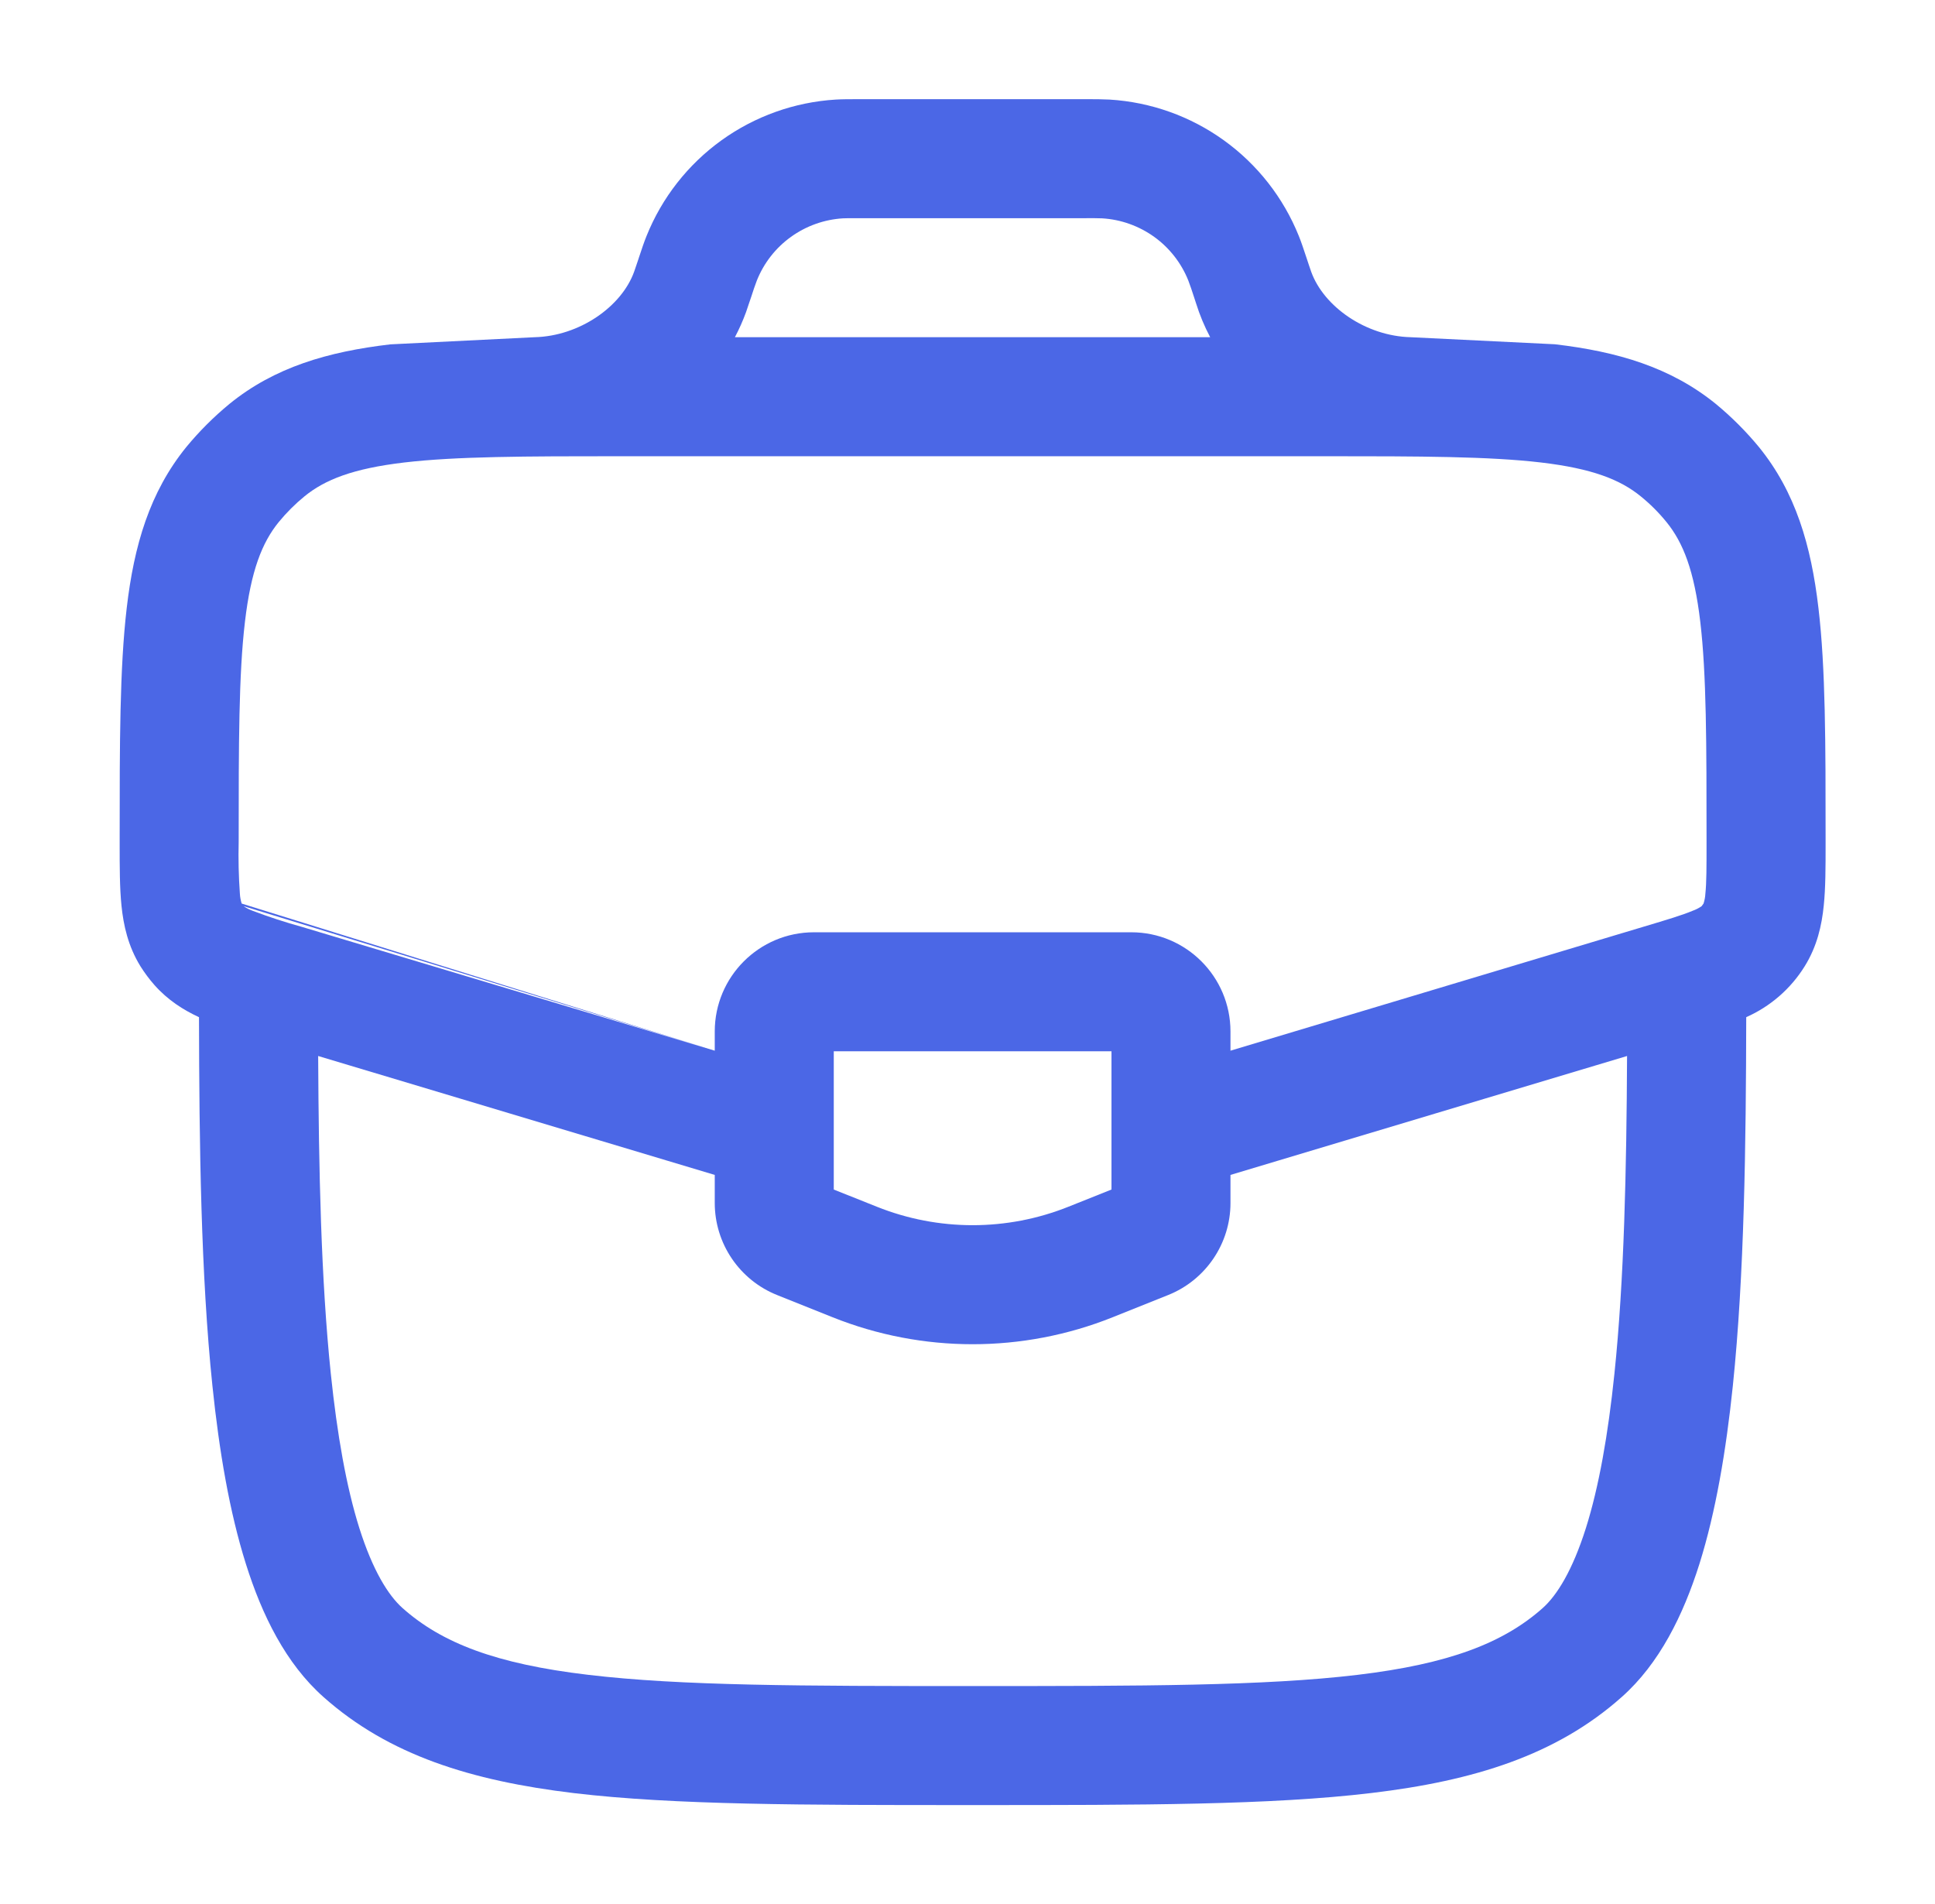 <svg width="63" height="62" viewBox="0 0 63 62" fill="none" xmlns="http://www.w3.org/2000/svg">
<path fill-rule="evenodd" clip-rule="evenodd" d="M28.001 3.229H27.949C27.655 3.229 27.427 3.229 27.21 3.242C25.868 3.324 24.577 3.785 23.486 4.571C22.395 5.358 21.55 6.438 21.049 7.686C20.969 7.884 20.897 8.099 20.804 8.38L20.788 8.43L20.721 8.628L20.646 8.848C20.233 9.99 18.861 10.943 17.409 10.979L12.708 11.212C10.677 11.45 8.938 11.956 7.469 13.152C6.958 13.573 6.489 14.042 6.068 14.552C4.872 16.024 4.363 17.761 4.126 19.794C3.896 21.757 3.896 24.224 3.896 27.285V27.487C3.896 28.221 3.896 28.908 3.955 29.486C4.02 30.127 4.17 30.809 4.575 31.465C4.71 31.679 4.86 31.88 5.027 32.07C5.464 32.563 5.97 32.883 6.479 33.118C6.487 37.293 6.541 41.509 6.916 45.121C7.135 47.239 7.471 49.225 8.006 50.92C8.53 52.587 9.305 54.165 10.535 55.255C12.661 57.146 15.34 57.98 18.68 58.381C21.961 58.771 26.167 58.771 31.535 58.771H31.798C37.167 58.771 41.372 58.771 44.653 58.378C47.993 57.98 50.672 57.146 52.798 55.255C54.028 54.165 54.803 52.587 55.33 50.92C55.862 49.225 56.198 47.239 56.418 45.121C56.792 41.509 56.846 37.293 56.854 33.118C57.639 32.77 58.302 32.194 58.755 31.465C59.164 30.809 59.313 30.127 59.378 29.486C59.438 28.908 59.438 28.221 59.438 27.487V27.285C59.438 24.224 59.438 21.757 59.205 19.794C58.967 17.761 58.461 16.022 57.265 14.552C56.844 14.042 56.375 13.573 55.865 13.152C54.392 11.956 52.656 11.447 50.623 11.209L45.927 10.979C44.475 10.943 43.103 9.99 42.69 8.848L42.615 8.628L42.532 8.378C42.439 8.101 42.369 7.884 42.287 7.683C41.785 6.436 40.94 5.356 39.849 4.57C38.759 3.784 37.467 3.324 36.126 3.242C35.88 3.231 35.635 3.227 35.389 3.229H28.001ZM20.225 14.854H43.111C46.268 14.854 48.479 14.86 50.171 15.058C51.84 15.255 52.752 15.616 53.418 16.159C53.728 16.41 54.008 16.69 54.258 16.998C54.8 17.665 55.162 18.577 55.358 20.246C55.56 21.956 55.562 24.196 55.562 27.407C55.562 28.249 55.562 28.737 55.524 29.096C55.518 29.206 55.498 29.314 55.464 29.419L55.402 29.504C55.311 29.567 55.212 29.617 55.108 29.654C54.775 29.794 54.307 29.936 53.501 30.176L40.062 34.209V33.584C40.062 31.801 38.616 30.354 36.833 30.354H26.5C24.718 30.354 23.271 31.801 23.271 33.584V34.209L9.832 30.179C9.289 30.029 8.753 29.854 8.225 29.654C8.121 29.617 8.022 29.567 7.931 29.504L23.271 34.209L7.869 29.419C7.836 29.314 7.816 29.206 7.81 29.096C7.77 28.534 7.757 27.97 7.771 27.407C7.771 24.196 7.773 21.956 7.975 20.246C8.171 18.577 8.533 17.665 9.075 16.998C9.327 16.691 9.608 16.41 9.915 16.159C10.582 15.616 11.493 15.255 13.162 15.058C14.854 14.86 17.066 14.854 20.225 14.854ZM27.998 7.104C27.629 7.104 27.526 7.104 27.443 7.109C26.833 7.147 26.246 7.356 25.75 7.714C25.254 8.071 24.87 8.562 24.643 9.13C24.578 9.303 24.517 9.478 24.462 9.654L24.387 9.874L24.289 10.165C24.185 10.448 24.065 10.719 23.927 10.979H39.401C39.214 10.626 39.06 10.256 38.941 9.874L38.869 9.654C38.813 9.478 38.753 9.303 38.688 9.13C38.46 8.562 38.076 8.071 37.58 7.713C37.083 7.356 36.496 7.146 35.885 7.109C35.7 7.103 35.515 7.101 35.33 7.104H27.998ZM10.359 34.382C10.377 38.094 10.452 41.659 10.77 44.723C10.977 46.712 11.276 48.409 11.7 49.755C12.134 51.124 12.635 51.938 13.108 52.359C14.387 53.496 16.151 54.175 19.14 54.529C22.163 54.891 26.138 54.896 31.667 54.896C37.195 54.896 41.168 54.893 44.193 54.532C47.182 54.175 48.947 53.493 50.225 52.359C50.698 51.938 51.199 51.124 51.633 49.755C52.057 48.412 52.357 46.712 52.563 44.723C52.881 41.659 52.956 38.091 52.974 34.382L40.062 38.254V39.169C40.062 40.486 39.259 41.675 38.032 42.165L36.224 42.889C33.298 44.059 30.035 44.059 27.11 42.889L25.301 42.165C24.702 41.926 24.189 41.512 23.827 40.978C23.465 40.444 23.271 39.814 23.271 39.169V38.254L10.359 34.382ZM27.146 34.229V38.73L28.549 39.29C30.551 40.091 32.785 40.091 34.785 39.29L36.188 38.73V34.229H27.146Z" fill="#4B67E6"/>
</svg>
